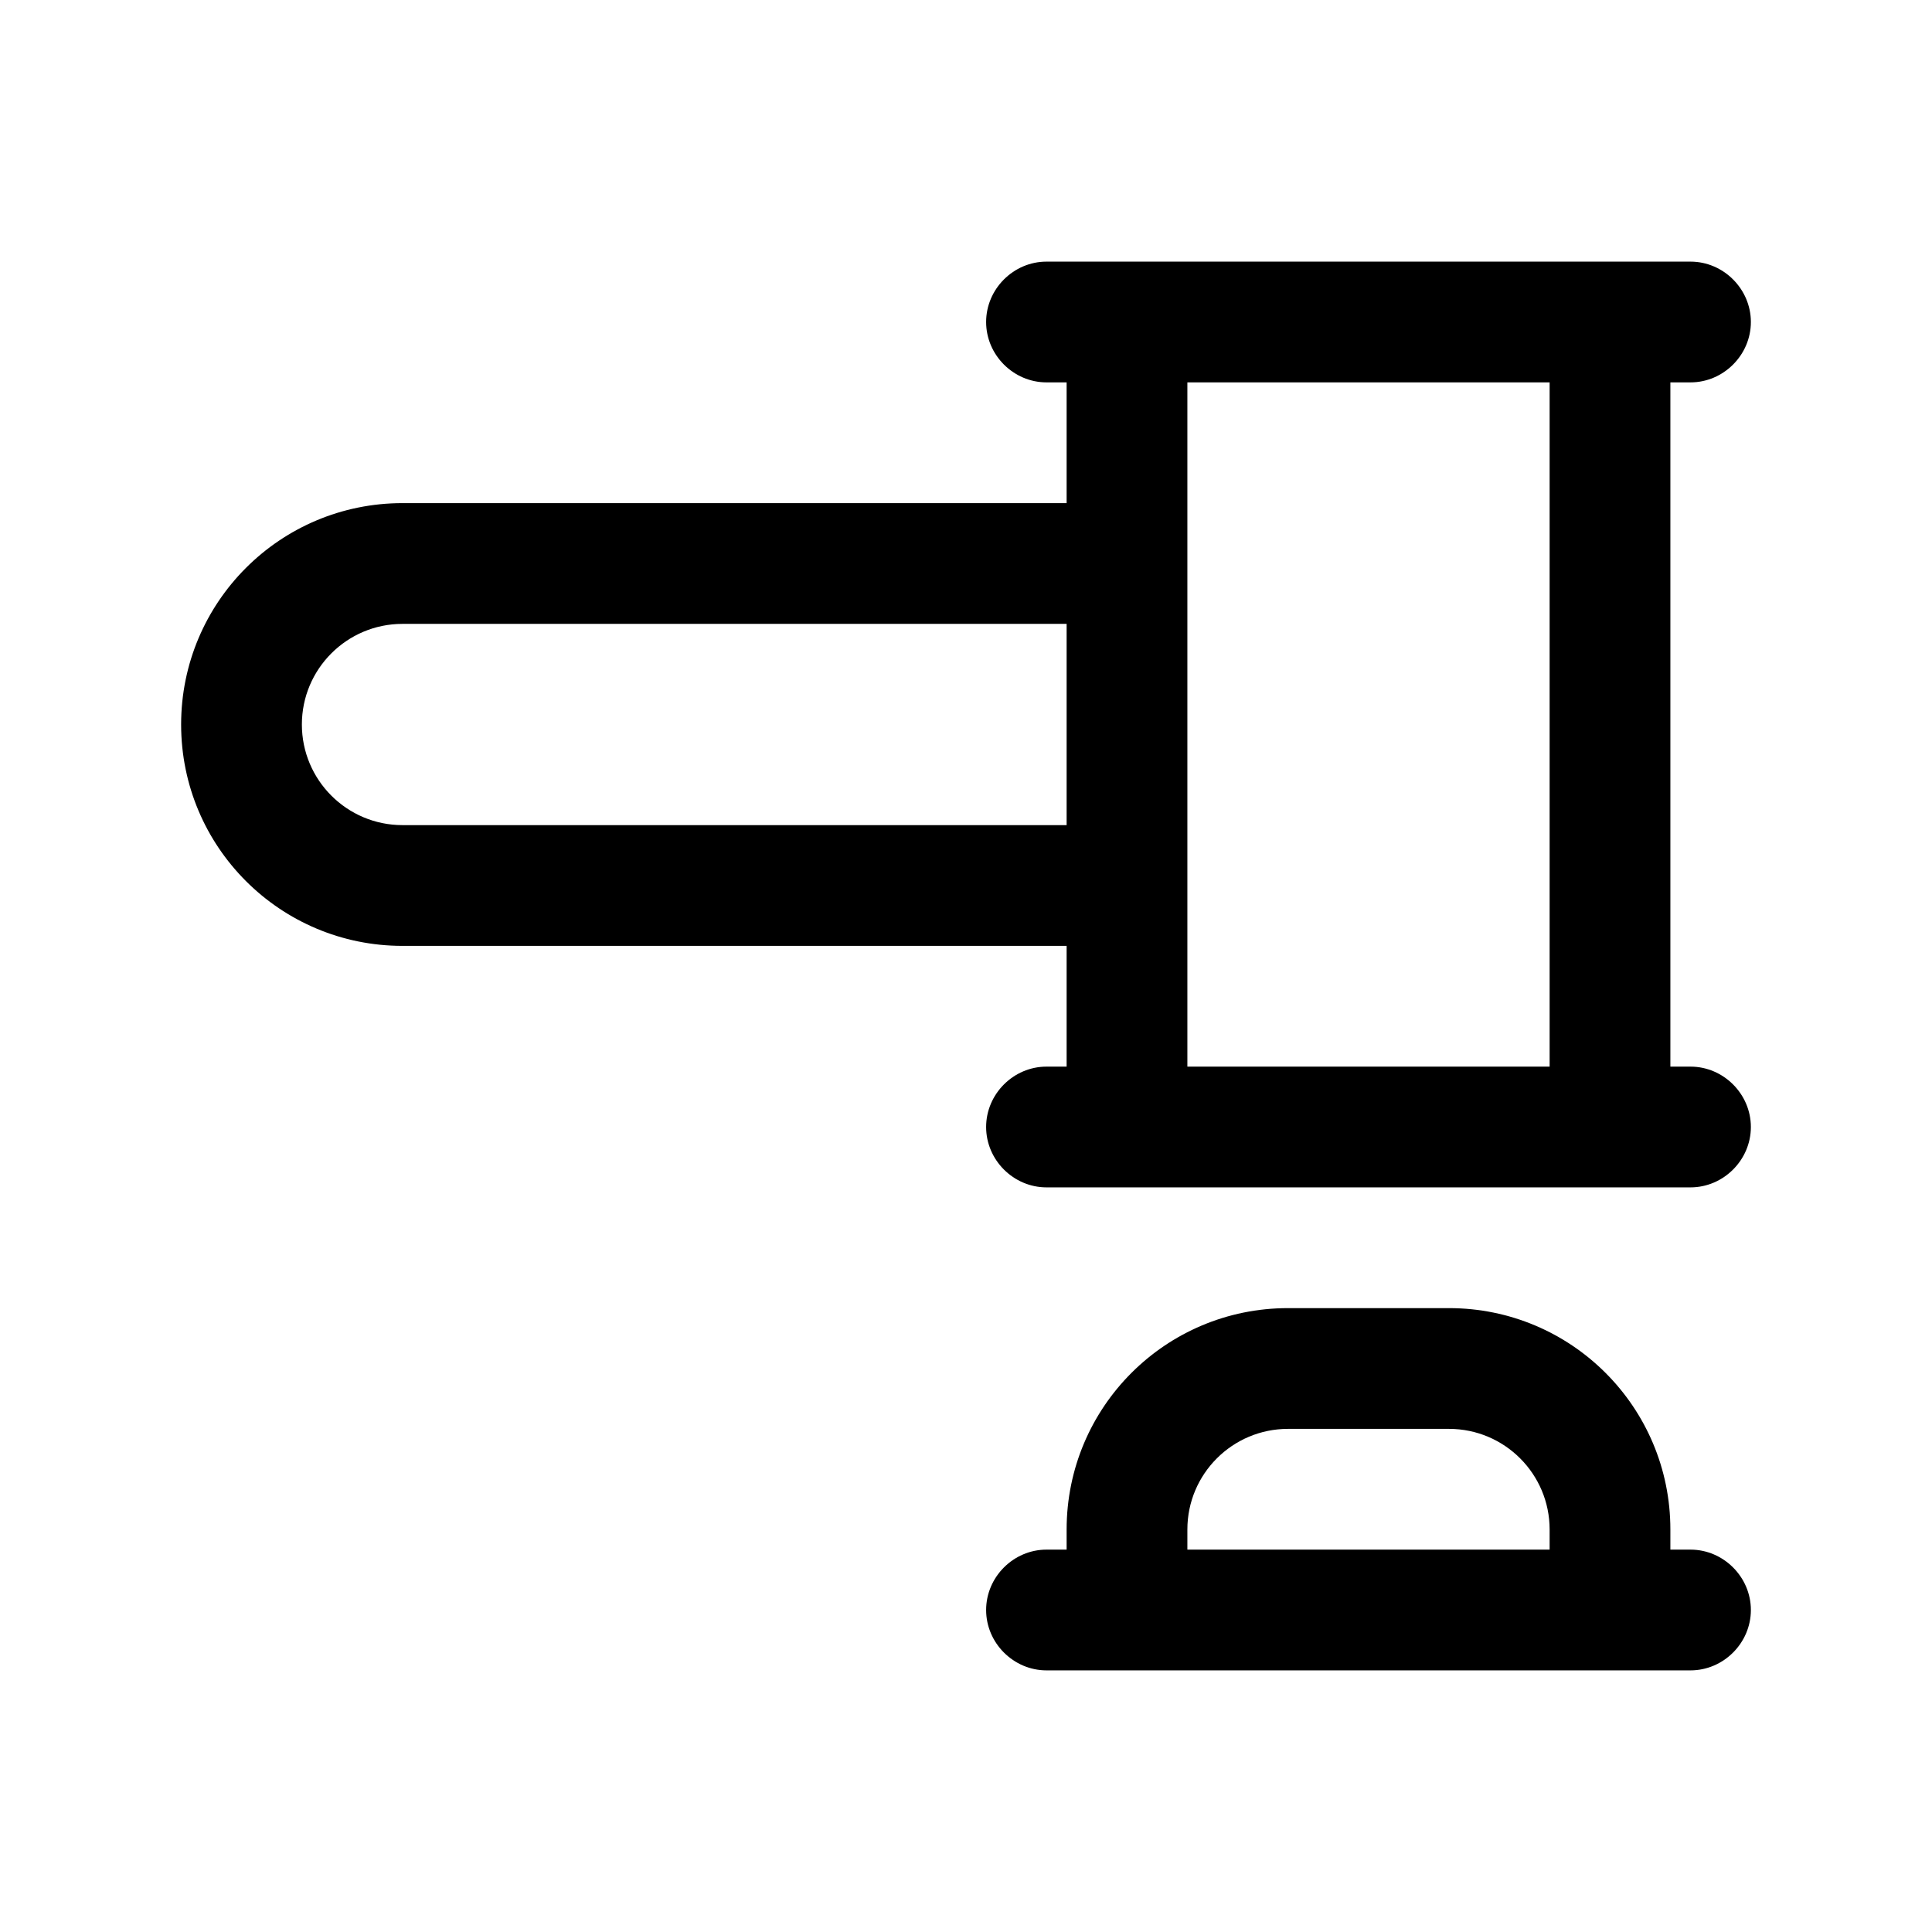 <?xml version="1.0" encoding="UTF-8"?><svg xmlns="http://www.w3.org/2000/svg" viewBox="0 0 24 24"><g id="a"/><g id="b"/><g id="c"/><g id="d"/><g id="e"/><g id="f"/><g id="g"/><g id="h"/><g id="i"/><g id="j"/><g id="k"/><g id="l"><g><path d="M21,13.25h-.25V4.75h.25c.41,0,.75-.34,.75-.75s-.34-.75-.75-.75H13c-.41,0-.75,.34-.75,.75s.34,.75,.75,.75h.25v1.5H5c-1.52,0-2.75,1.23-2.75,2.75s1.23,2.75,2.75,2.75H13.25v1.5h-.25c-.41,0-.75,.34-.75,.75s.34,.75,.75,.75h8c.41,0,.75-.34,.75-.75s-.34-.75-.75-.75ZM5,10.25c-.69,0-1.25-.56-1.25-1.25s.56-1.25,1.25-1.25H13.25v2.5H5Zm9.75,3V4.75h4.5V13.25h-4.5Z"/><path d="M21,19.25h-.25v-.25c0-1.52-1.23-2.75-2.75-2.75h-2c-1.52,0-2.75,1.23-2.75,2.75v.25h-.25c-.41,0-.75,.34-.75,.75s.34,.75,.75,.75h8c.41,0,.75-.34,.75-.75s-.34-.75-.75-.75Zm-6.25,0v-.25c0-.69,.56-1.25,1.25-1.25h2c.69,0,1.25,.56,1.25,1.25v.25h-4.5Z"/></g></g><g id="m"/><g id="n"/><g id="o"/><g id="p"/><g id="q"/><g id="r"/><g id="s"/><g id="t"/><g id="u"/></svg>